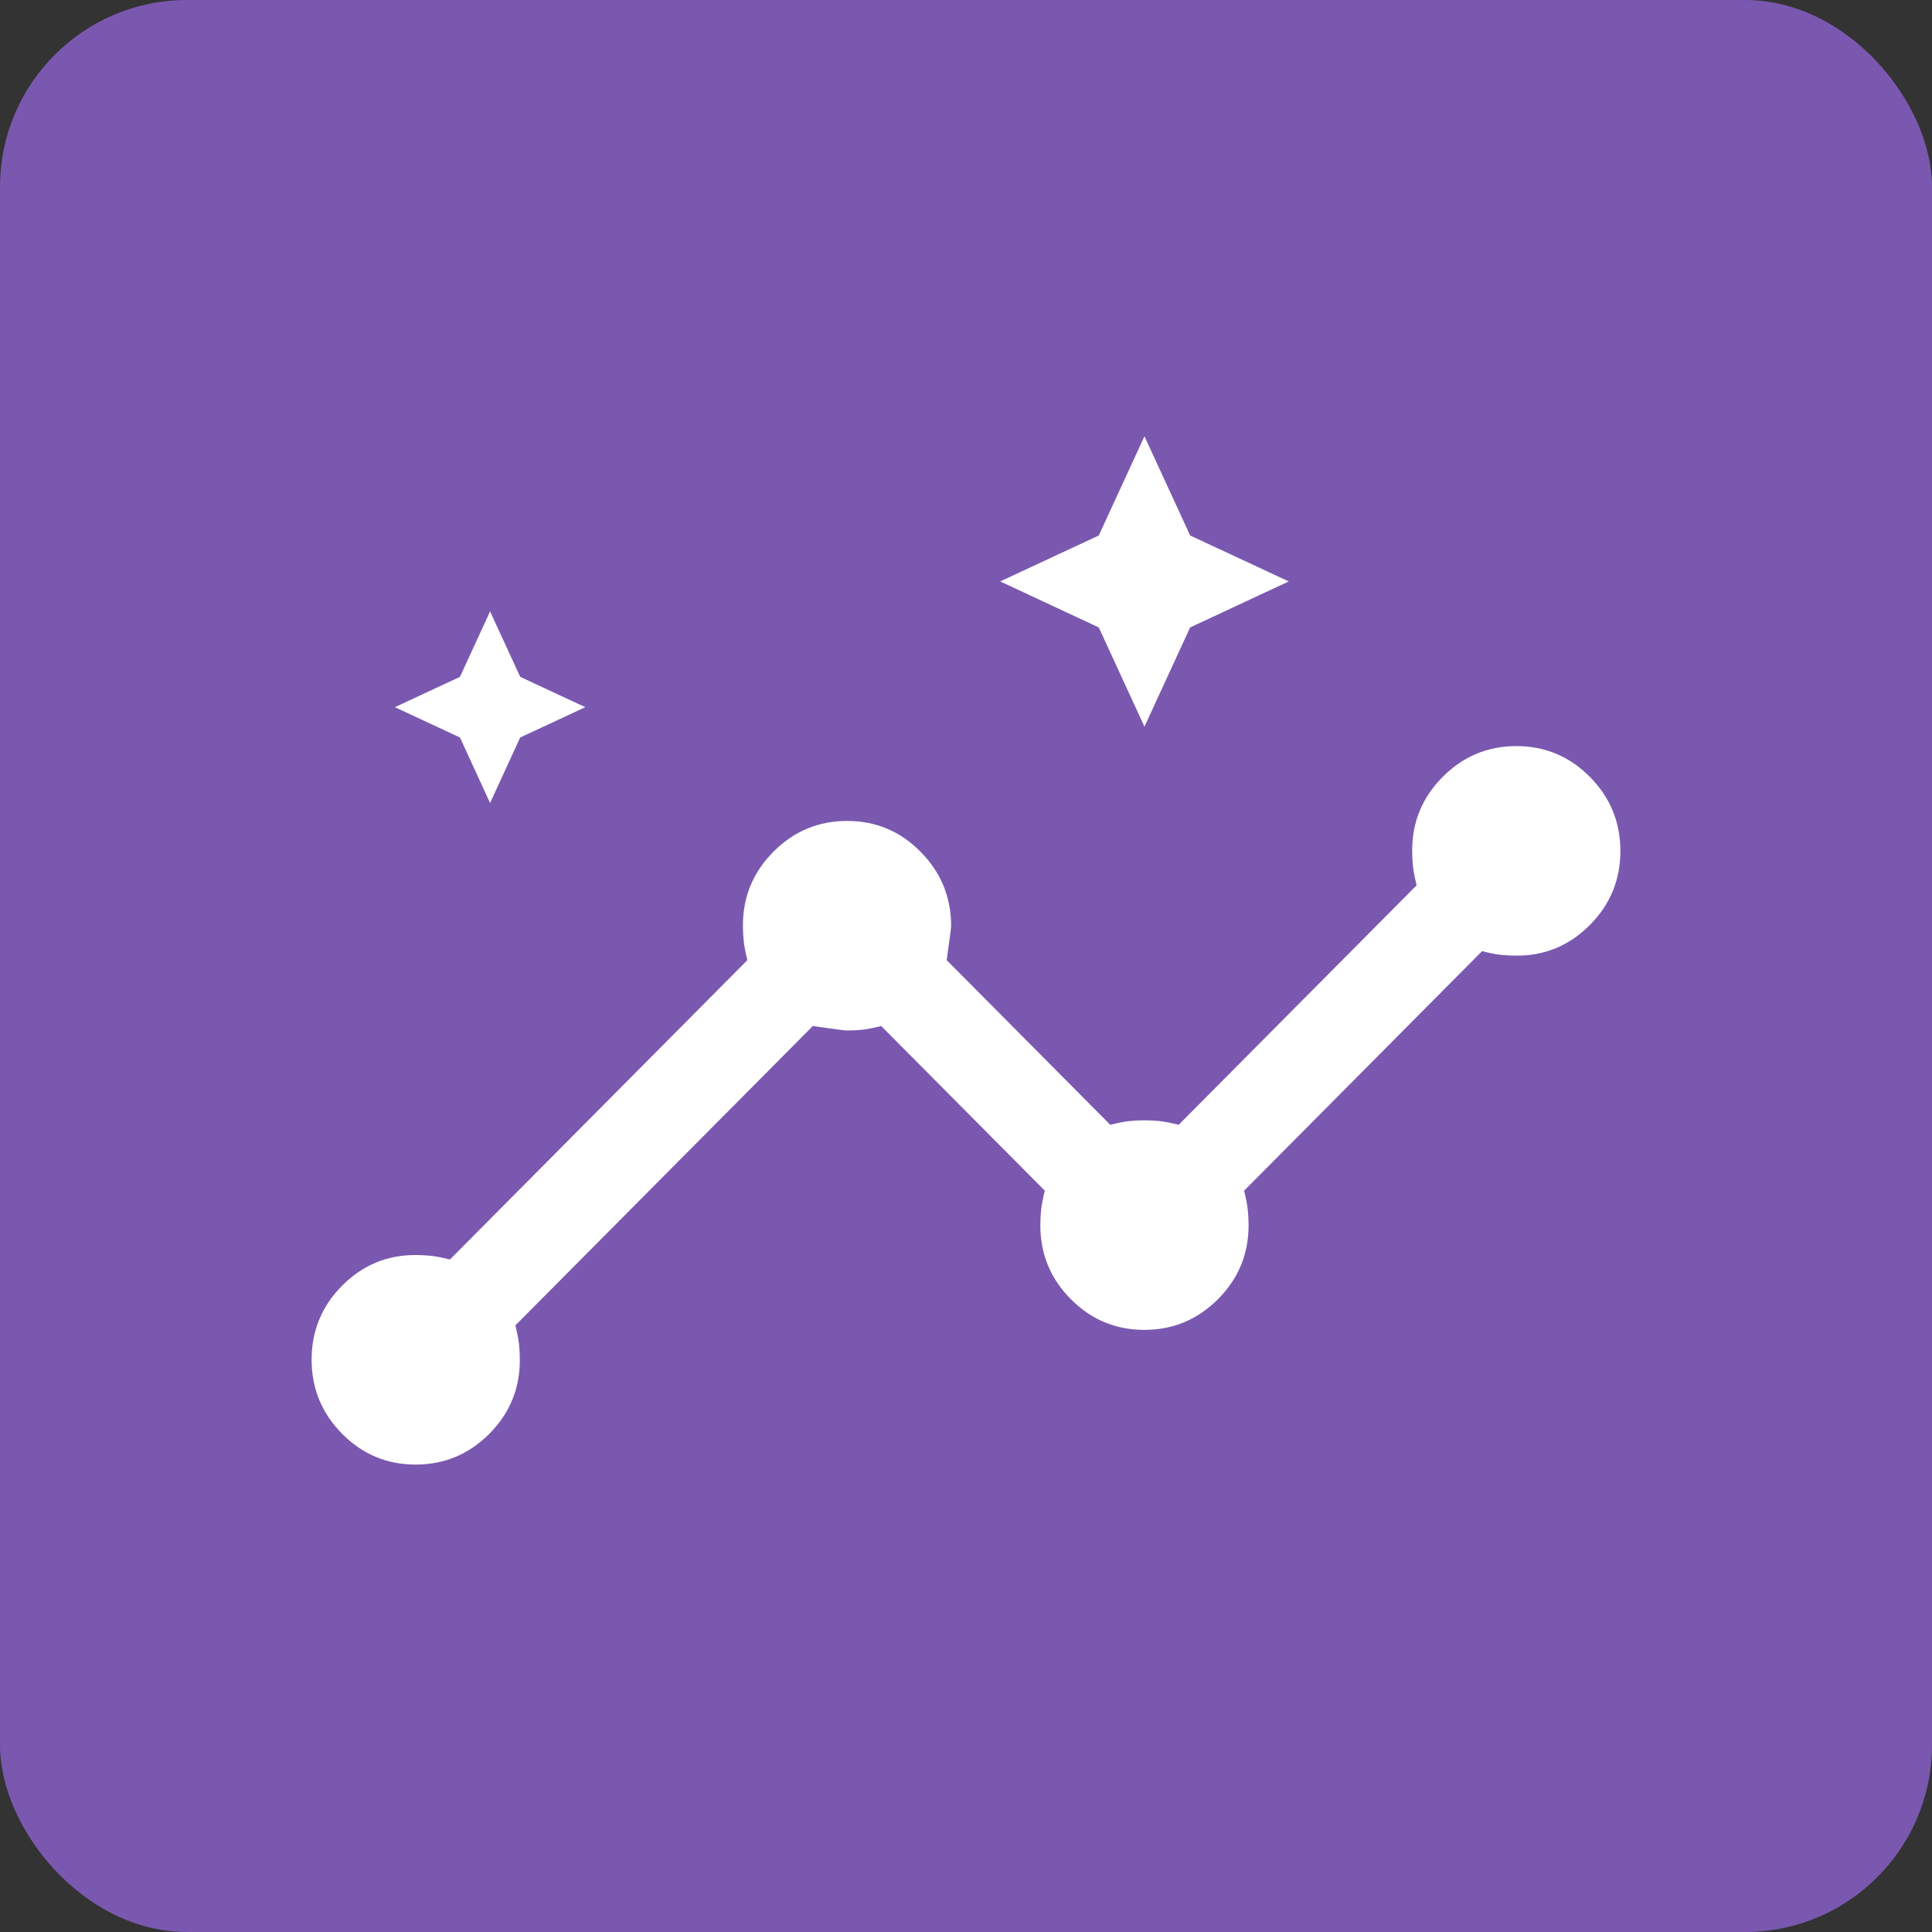 <svg width="62" height="62" viewBox="0 0 62 62" fill="none" xmlns="http://www.w3.org/2000/svg">
<rect x="0" y="0" width="62" height="62" fill="#333333" stroke="none"/>
<rect width="62" height="62" rx="6" fill="#7A58B0"/>
<path d="M13.337 47C12.417 47 11.631 46.67 10.978 46.011C10.326 45.352 10 44.559 10 43.633C10 42.708 10.326 41.916 10.978 41.26C11.63 40.603 12.414 40.275 13.33 40.275C13.496 40.275 13.659 40.283 13.818 40.299C13.977 40.315 14.184 40.355 14.439 40.419L23.984 30.812C23.921 30.556 23.881 30.348 23.865 30.188C23.849 30.028 23.841 29.864 23.841 29.696C23.841 28.775 24.169 27.986 24.824 27.329C25.479 26.673 26.266 26.345 27.186 26.345C28.106 26.345 28.892 26.675 29.544 27.336C30.197 27.997 30.523 28.791 30.523 29.719C30.523 29.775 30.475 30.14 30.38 30.812L35.63 36.096C35.884 36.032 36.091 35.992 36.25 35.976C36.409 35.96 36.568 35.952 36.727 35.952C36.886 35.952 37.045 35.96 37.205 35.976C37.364 35.992 37.571 36.032 37.825 36.096L45.461 28.41C45.398 28.154 45.358 27.946 45.342 27.786C45.326 27.626 45.318 27.462 45.318 27.294C45.318 26.373 45.646 25.584 46.301 24.928C46.956 24.271 47.743 23.943 48.663 23.943C49.583 23.943 50.369 24.273 51.022 24.932C51.674 25.591 52 26.384 52 27.31C52 28.236 51.674 29.027 51.022 29.683C50.37 30.34 49.586 30.668 48.67 30.668C48.504 30.668 48.341 30.66 48.182 30.644C48.023 30.628 47.816 30.588 47.561 30.524L39.925 38.21C39.989 38.466 40.028 38.674 40.044 38.834C40.06 38.994 40.068 39.158 40.068 39.326C40.068 40.247 39.741 41.036 39.086 41.692C38.431 42.349 37.643 42.677 36.723 42.677C35.803 42.677 35.017 42.349 34.365 41.692C33.712 41.036 33.386 40.247 33.386 39.326C33.386 39.158 33.394 38.994 33.41 38.834C33.426 38.674 33.466 38.466 33.529 38.21L28.279 32.926C28.025 32.99 27.818 33.03 27.659 33.046C27.5 33.062 27.337 33.07 27.17 33.07C27.114 33.07 26.752 33.022 26.084 32.926L16.539 42.533C16.602 42.789 16.642 42.997 16.658 43.157C16.674 43.317 16.682 43.481 16.682 43.649C16.682 44.57 16.354 45.359 15.699 46.016C15.044 46.672 14.257 47 13.337 47ZM15.727 25.769L14.761 23.667L12.673 22.694L14.761 21.721L15.727 19.62L16.694 21.721L18.782 22.694L16.694 23.667L15.727 25.769ZM36.727 23.319L35.261 20.135L32.098 18.659L35.261 17.184L36.727 14L38.193 17.184L41.357 18.659L38.193 20.135L36.727 23.319Z" fill="white"/>
</svg>
